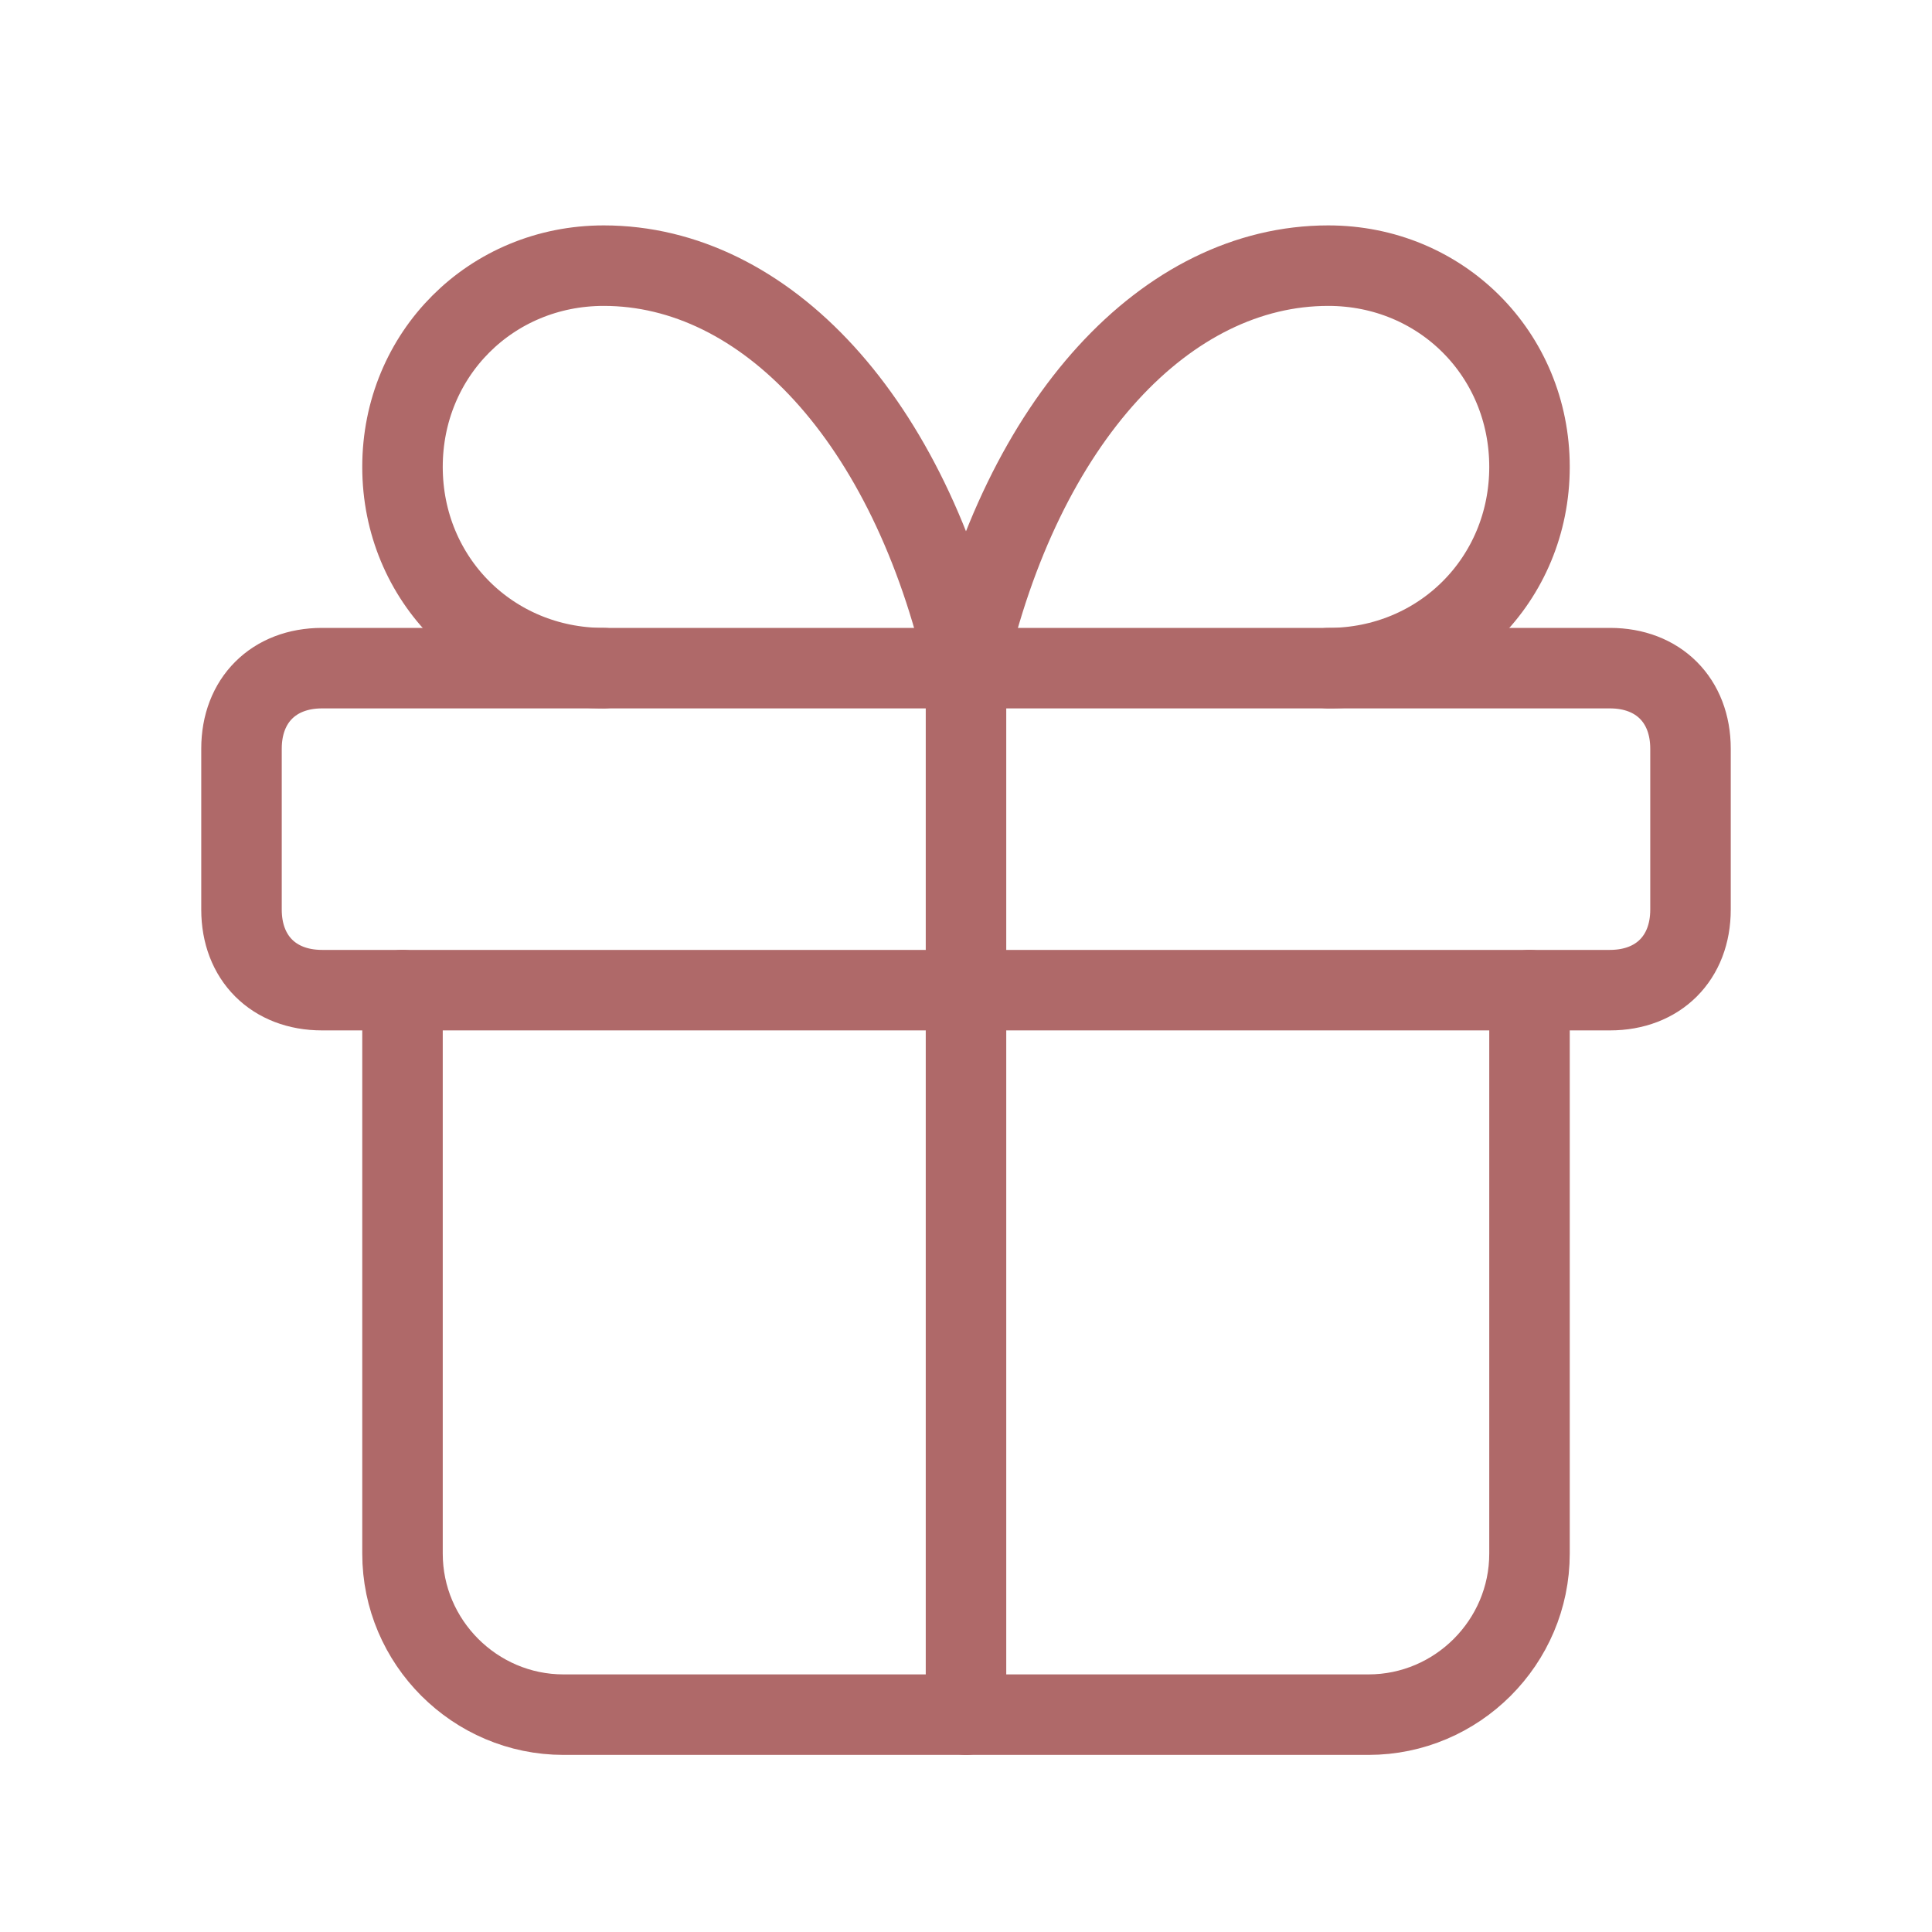 <svg xmlns="http://www.w3.org/2000/svg" id="_レイヤー_1" data-name="レイヤー_1" version="1.1" viewBox="0 0 24 24"><defs><style>.st0{fill:none;stroke:#af6969;stroke-linecap:round;stroke-linejoin:round}.st2{display:none}</style></defs><path d="M3 9.3c0-.6.4-1 1-1h16c.6 0 1 .4 1 1v2c0 .6-.4 1-1 1H4c-.6 0-1-.4-1-1v-2ZM12 8.3v13" class="st0"/><path d="M19 12.3v7c0 1.1-.9 2-2 2H7c-1.1 0-2-.9-2-2v-7M7.5 8.3C6.1 8.3 5 7.2 5 5.8s1.1-2.5 2.5-2.5c2 0 3.8 1.9 4.5 5 .7-3.1 2.5-5 4.5-5 1.4 0 2.5 1.1 2.5 2.5s-1.1 2.5-2.5 2.5" class="st0"/></svg>